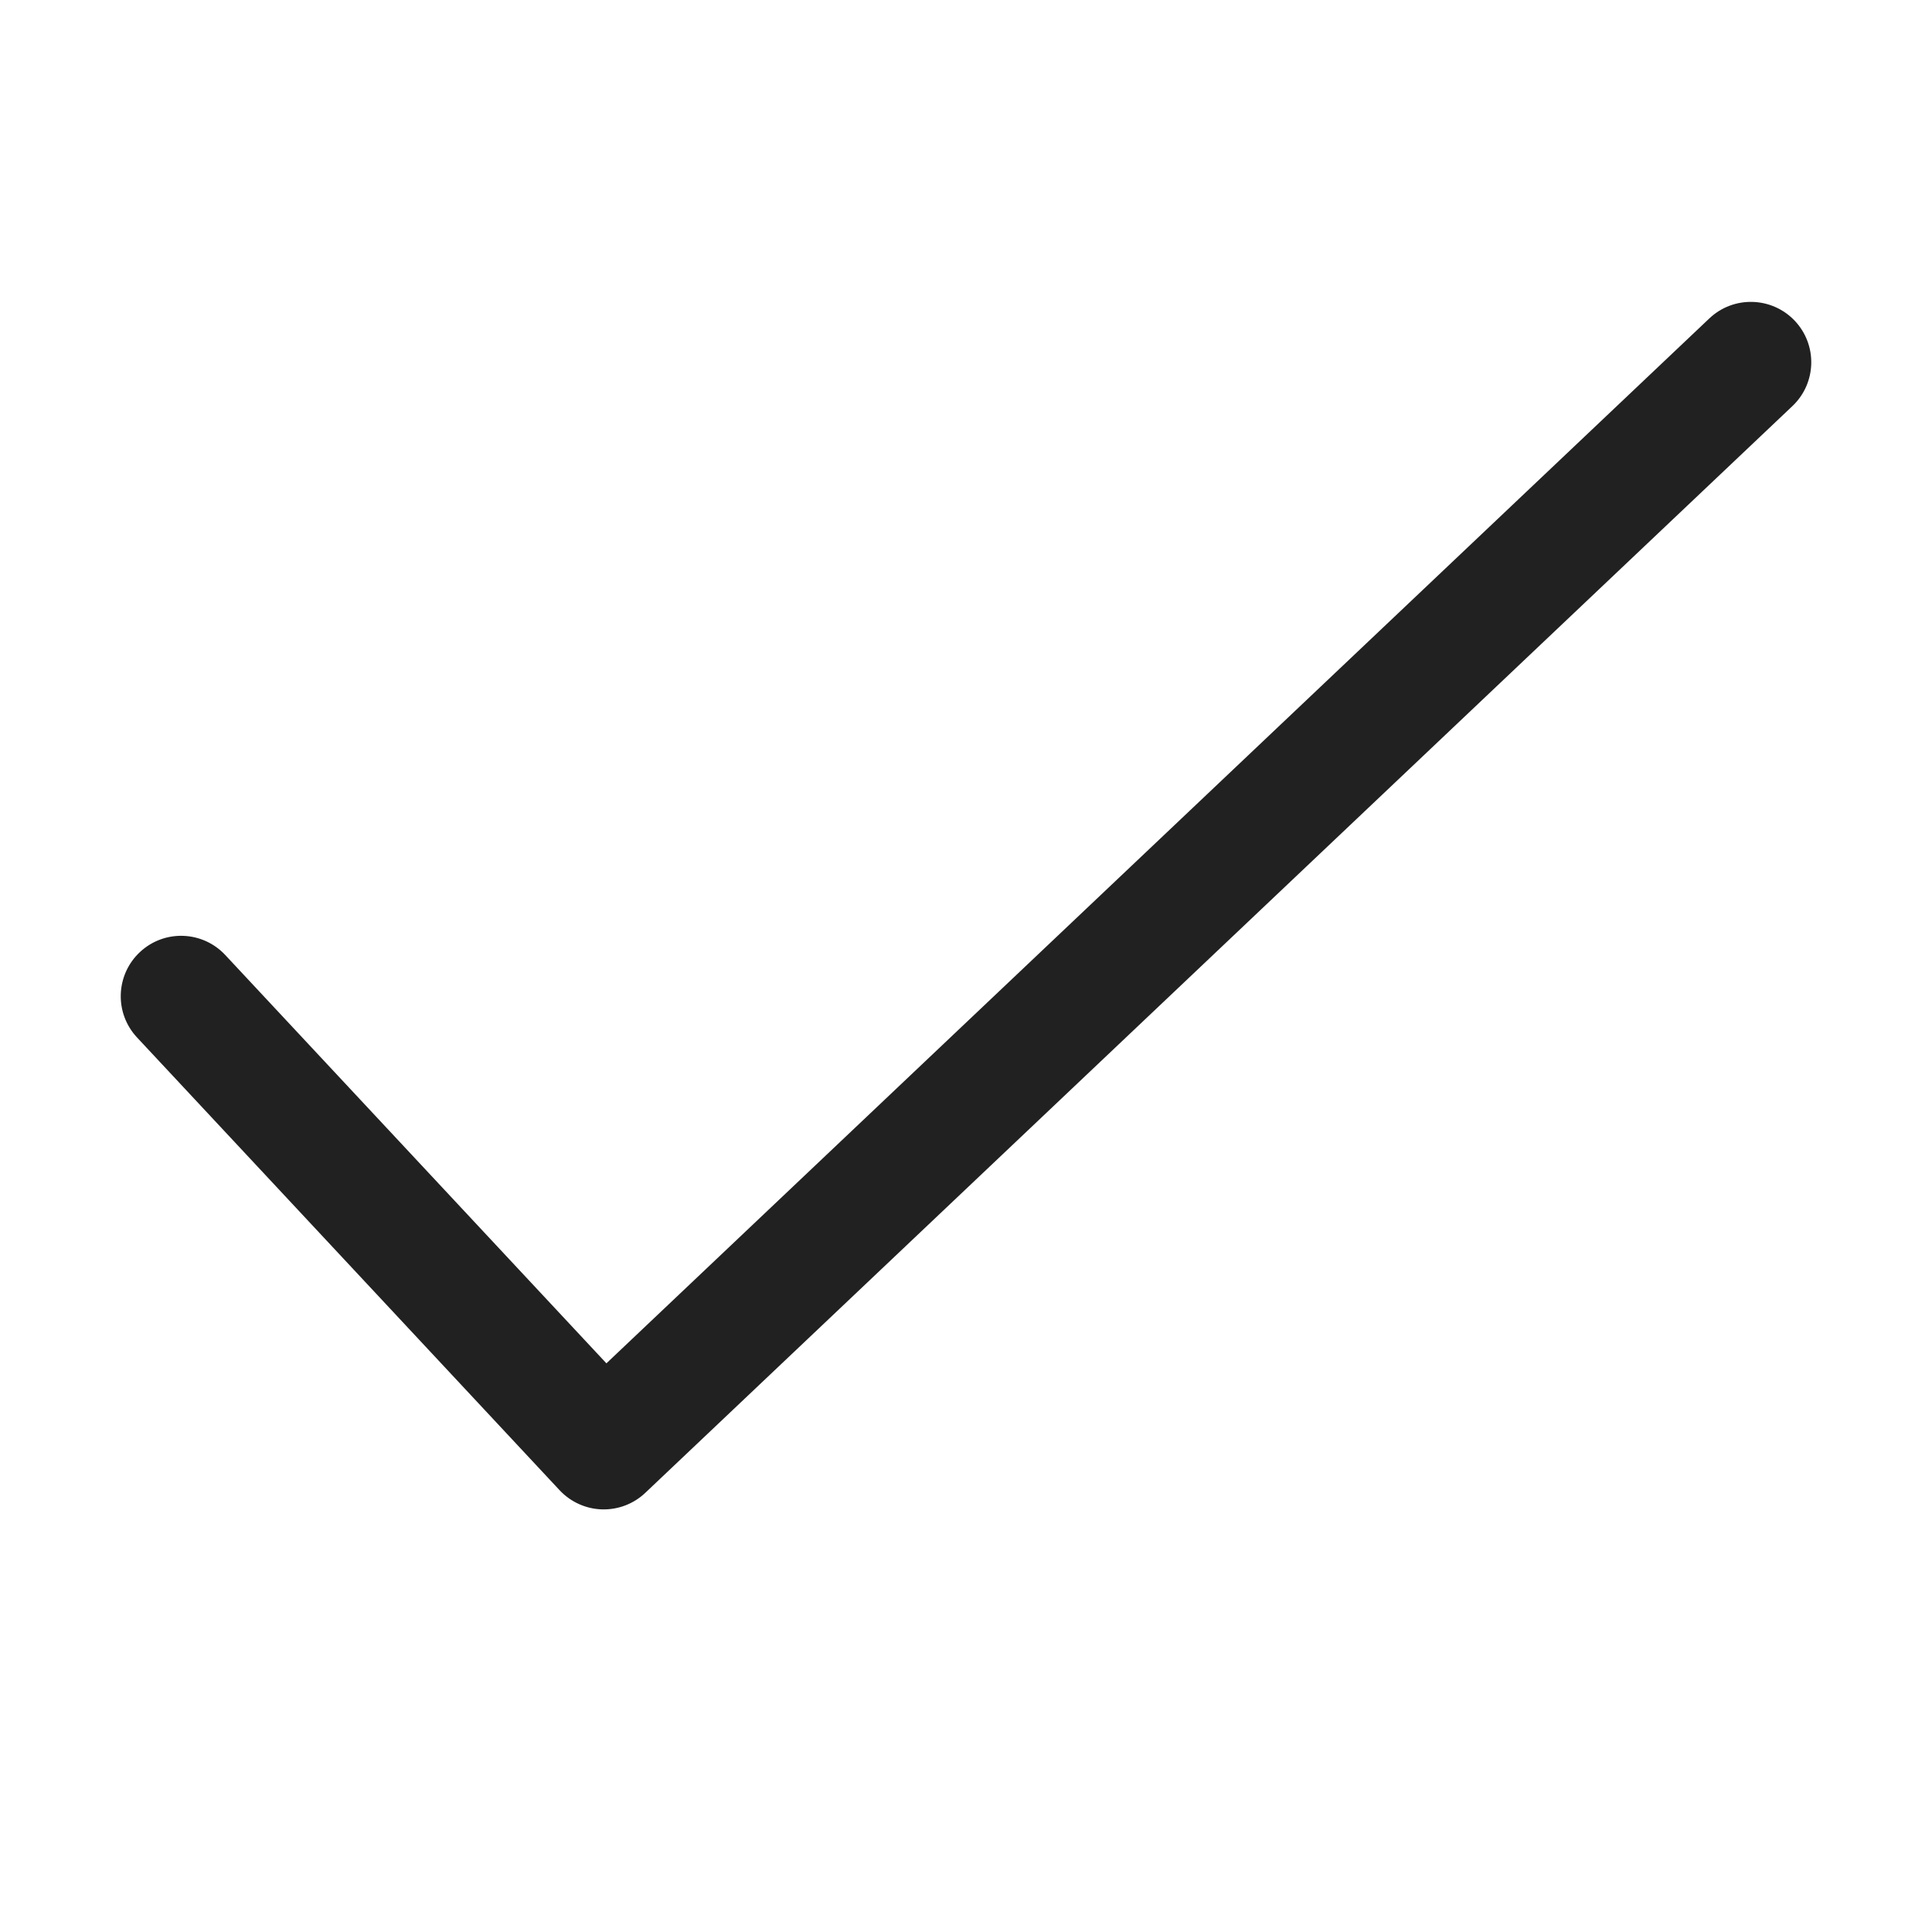 <svg width="32" height="32" viewBox="0 0 32 32" fill="none" xmlns="http://www.w3.org/2000/svg">
<path d="M29.726 5.312C30.106 5.713 30.089 6.346 29.688 6.726L10.688 24.726C10.494 24.91 10.236 25.008 9.969 25C9.703 24.992 9.451 24.877 9.269 24.683L2.269 17.183C1.892 16.779 1.914 16.146 2.318 15.769C2.721 15.392 3.354 15.414 3.731 15.818L10.044 22.581L28.312 5.274C28.713 4.894 29.346 4.912 29.726 5.312Z" fill="#212121"/>
</svg>
